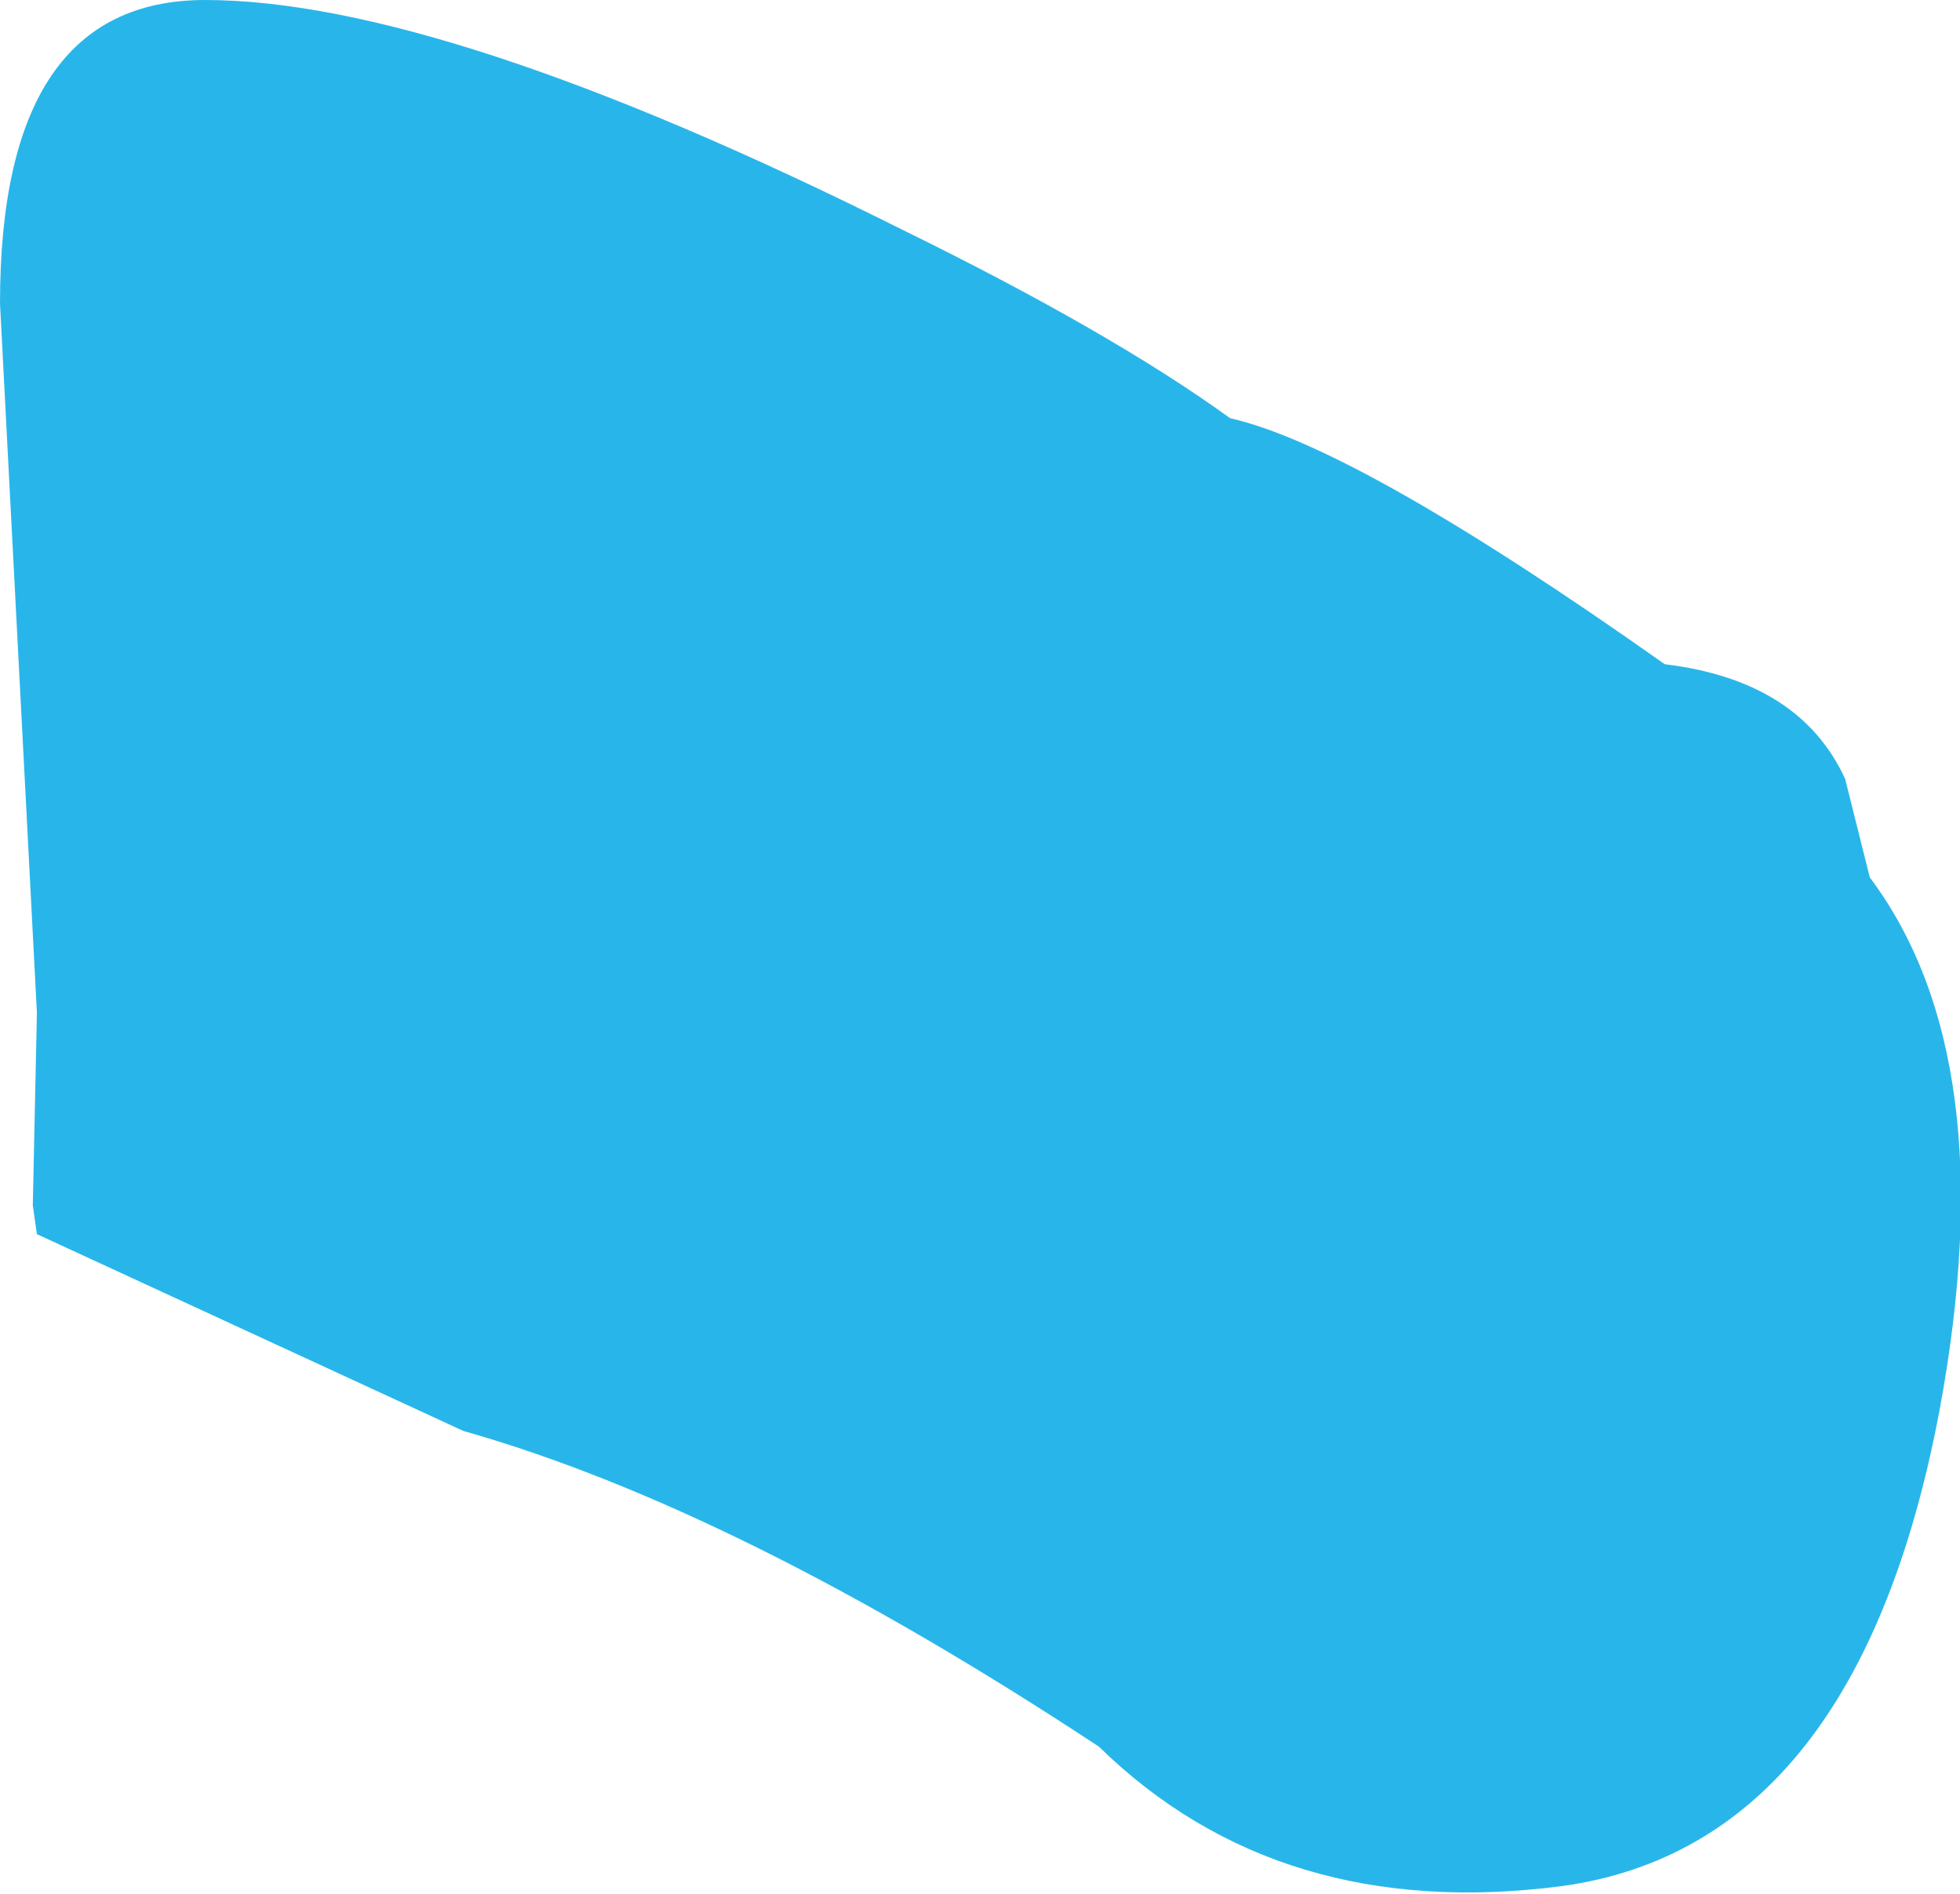 <?xml version="1.0" encoding="UTF-8" standalone="no"?>
<svg xmlns:xlink="http://www.w3.org/1999/xlink" height="23.1px" width="23.9px" xmlns="http://www.w3.org/2000/svg">
  <g transform="matrix(1.0, 0.0, 0.0, 1.0, -10.3, -8.45)">
    <path d="M25.3 13.55 Q26.85 13.9 30.6 16.55 32.25 16.75 32.8 17.95 L33.1 19.15 Q34.75 21.35 33.95 25.65 32.95 30.95 29.35 31.45 25.9 31.9 23.7 29.75 19.3 26.85 15.95 25.9 L10.75 23.5 10.7 23.15 10.75 20.8 10.3 12.15 Q10.3 8.45 12.8 8.45 15.7 8.45 21.3 11.25 23.85 12.5 25.3 13.55" fill="#00a8e6" fill-opacity="0.843" fill-rule="evenodd" stroke="none"/>
  </g>
</svg>
